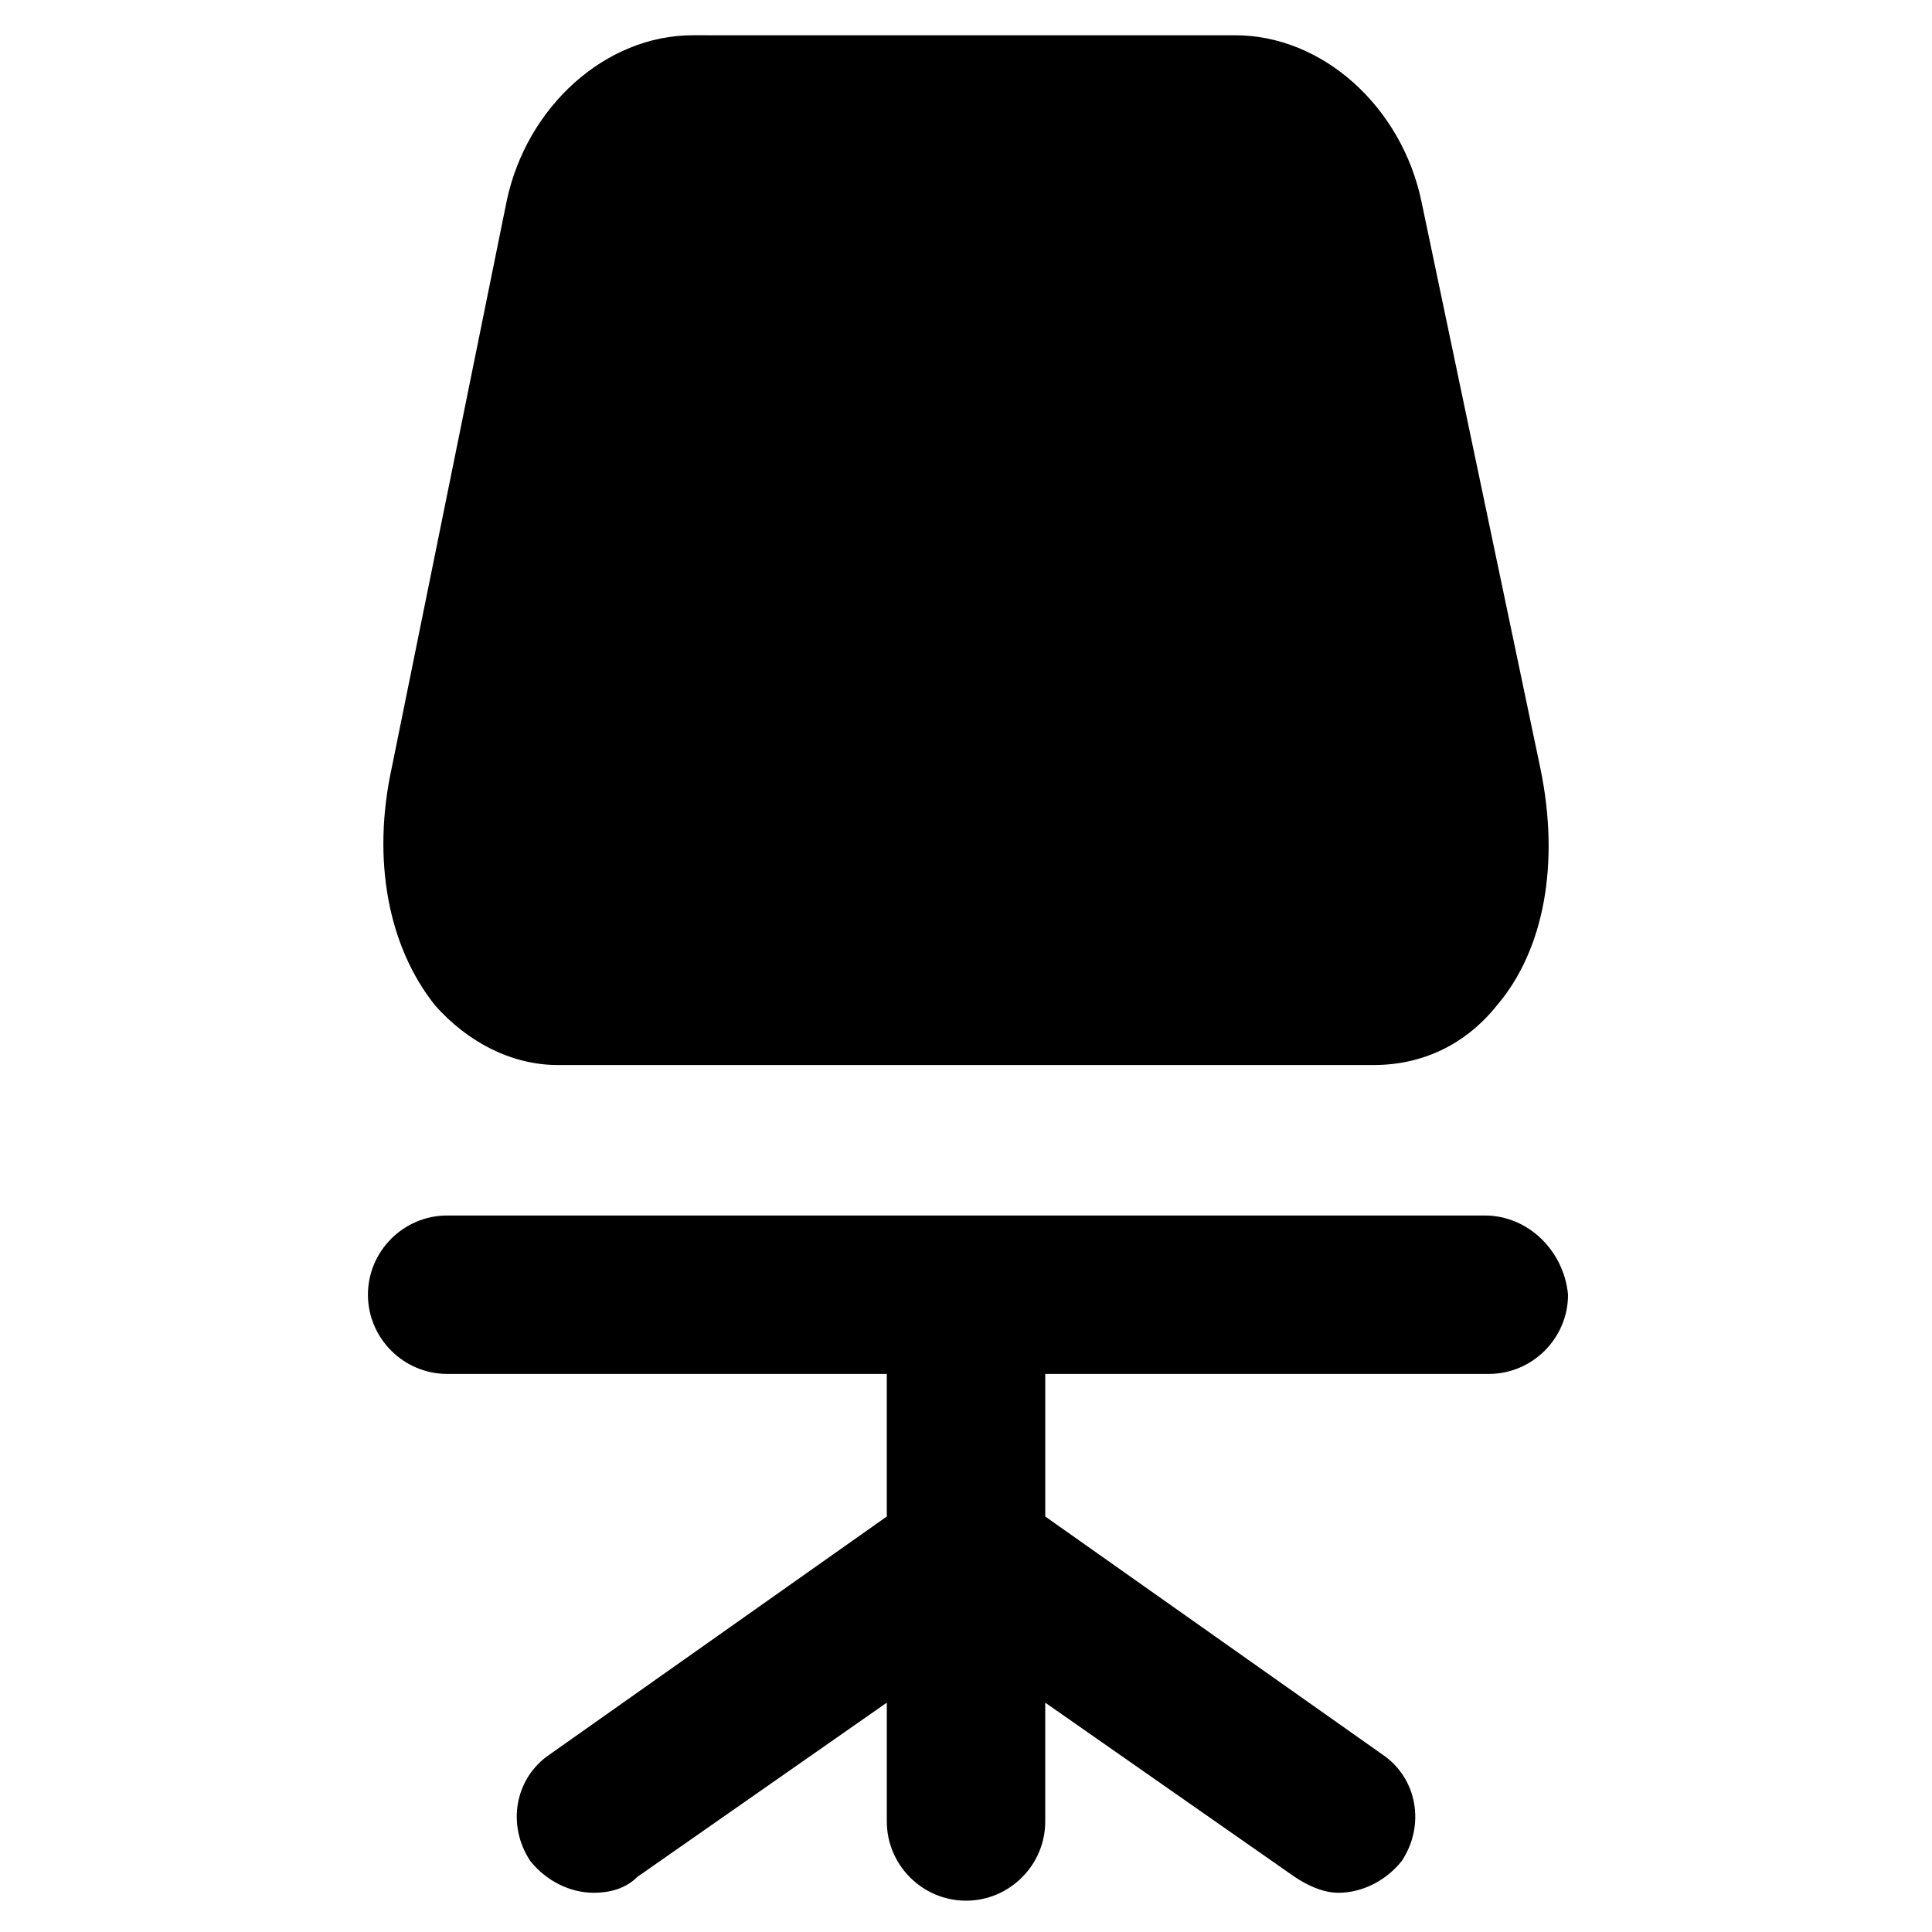 <?xml version="1.0" encoding="UTF-8"?>
<!-- Uploaded to: ICON Repo, www.iconrepo.com, Generator: ICON Repo Mixer Tools -->
<svg fill="#000000" width="800px" height="800px" version="1.1" viewBox="144 144 512 512" xmlns="http://www.w3.org/2000/svg">
 <g>
  <path d="m291.89 426.24h216.22c12.594 0 24.141-5.246 32.539-15.742 12.594-14.695 16.793-37.785 11.547-62.977l-31.488-150.09c-5.246-25.191-26.238-44.082-49.332-44.082l-143.8-0.004c-23.09 0-44.082 18.895-49.332 44.082l-30.438 150.1c-5.246 24.141-1.051 47.23 11.547 62.977 8.398 9.445 19.941 15.742 32.539 15.742z"/>
  <path d="m537.5 466.12h-275c-11.547 0-20.992 9.445-20.992 20.992 0 11.547 9.445 20.992 20.992 20.992h116.51v37.785l-89.215 62.977c-9.445 6.297-11.547 18.895-5.246 28.34 4.199 5.246 10.496 8.398 16.793 8.398 4.199 0 8.398-1.051 11.547-4.199l66.125-46.184v31.488c0 11.547 9.445 20.992 20.992 20.992s20.992-9.445 20.992-20.992v-31.488l66.125 46.184c3.148 2.098 7.348 4.199 11.547 4.199 6.297 0 12.594-3.148 16.793-8.398 6.297-9.445 4.199-22.043-5.246-28.34l-89.215-62.977v-37.785h117.55c11.547 0 20.992-9.445 20.992-20.992-1.059-11.547-10.504-20.992-22.051-20.992z"/>
 </g>
</svg>